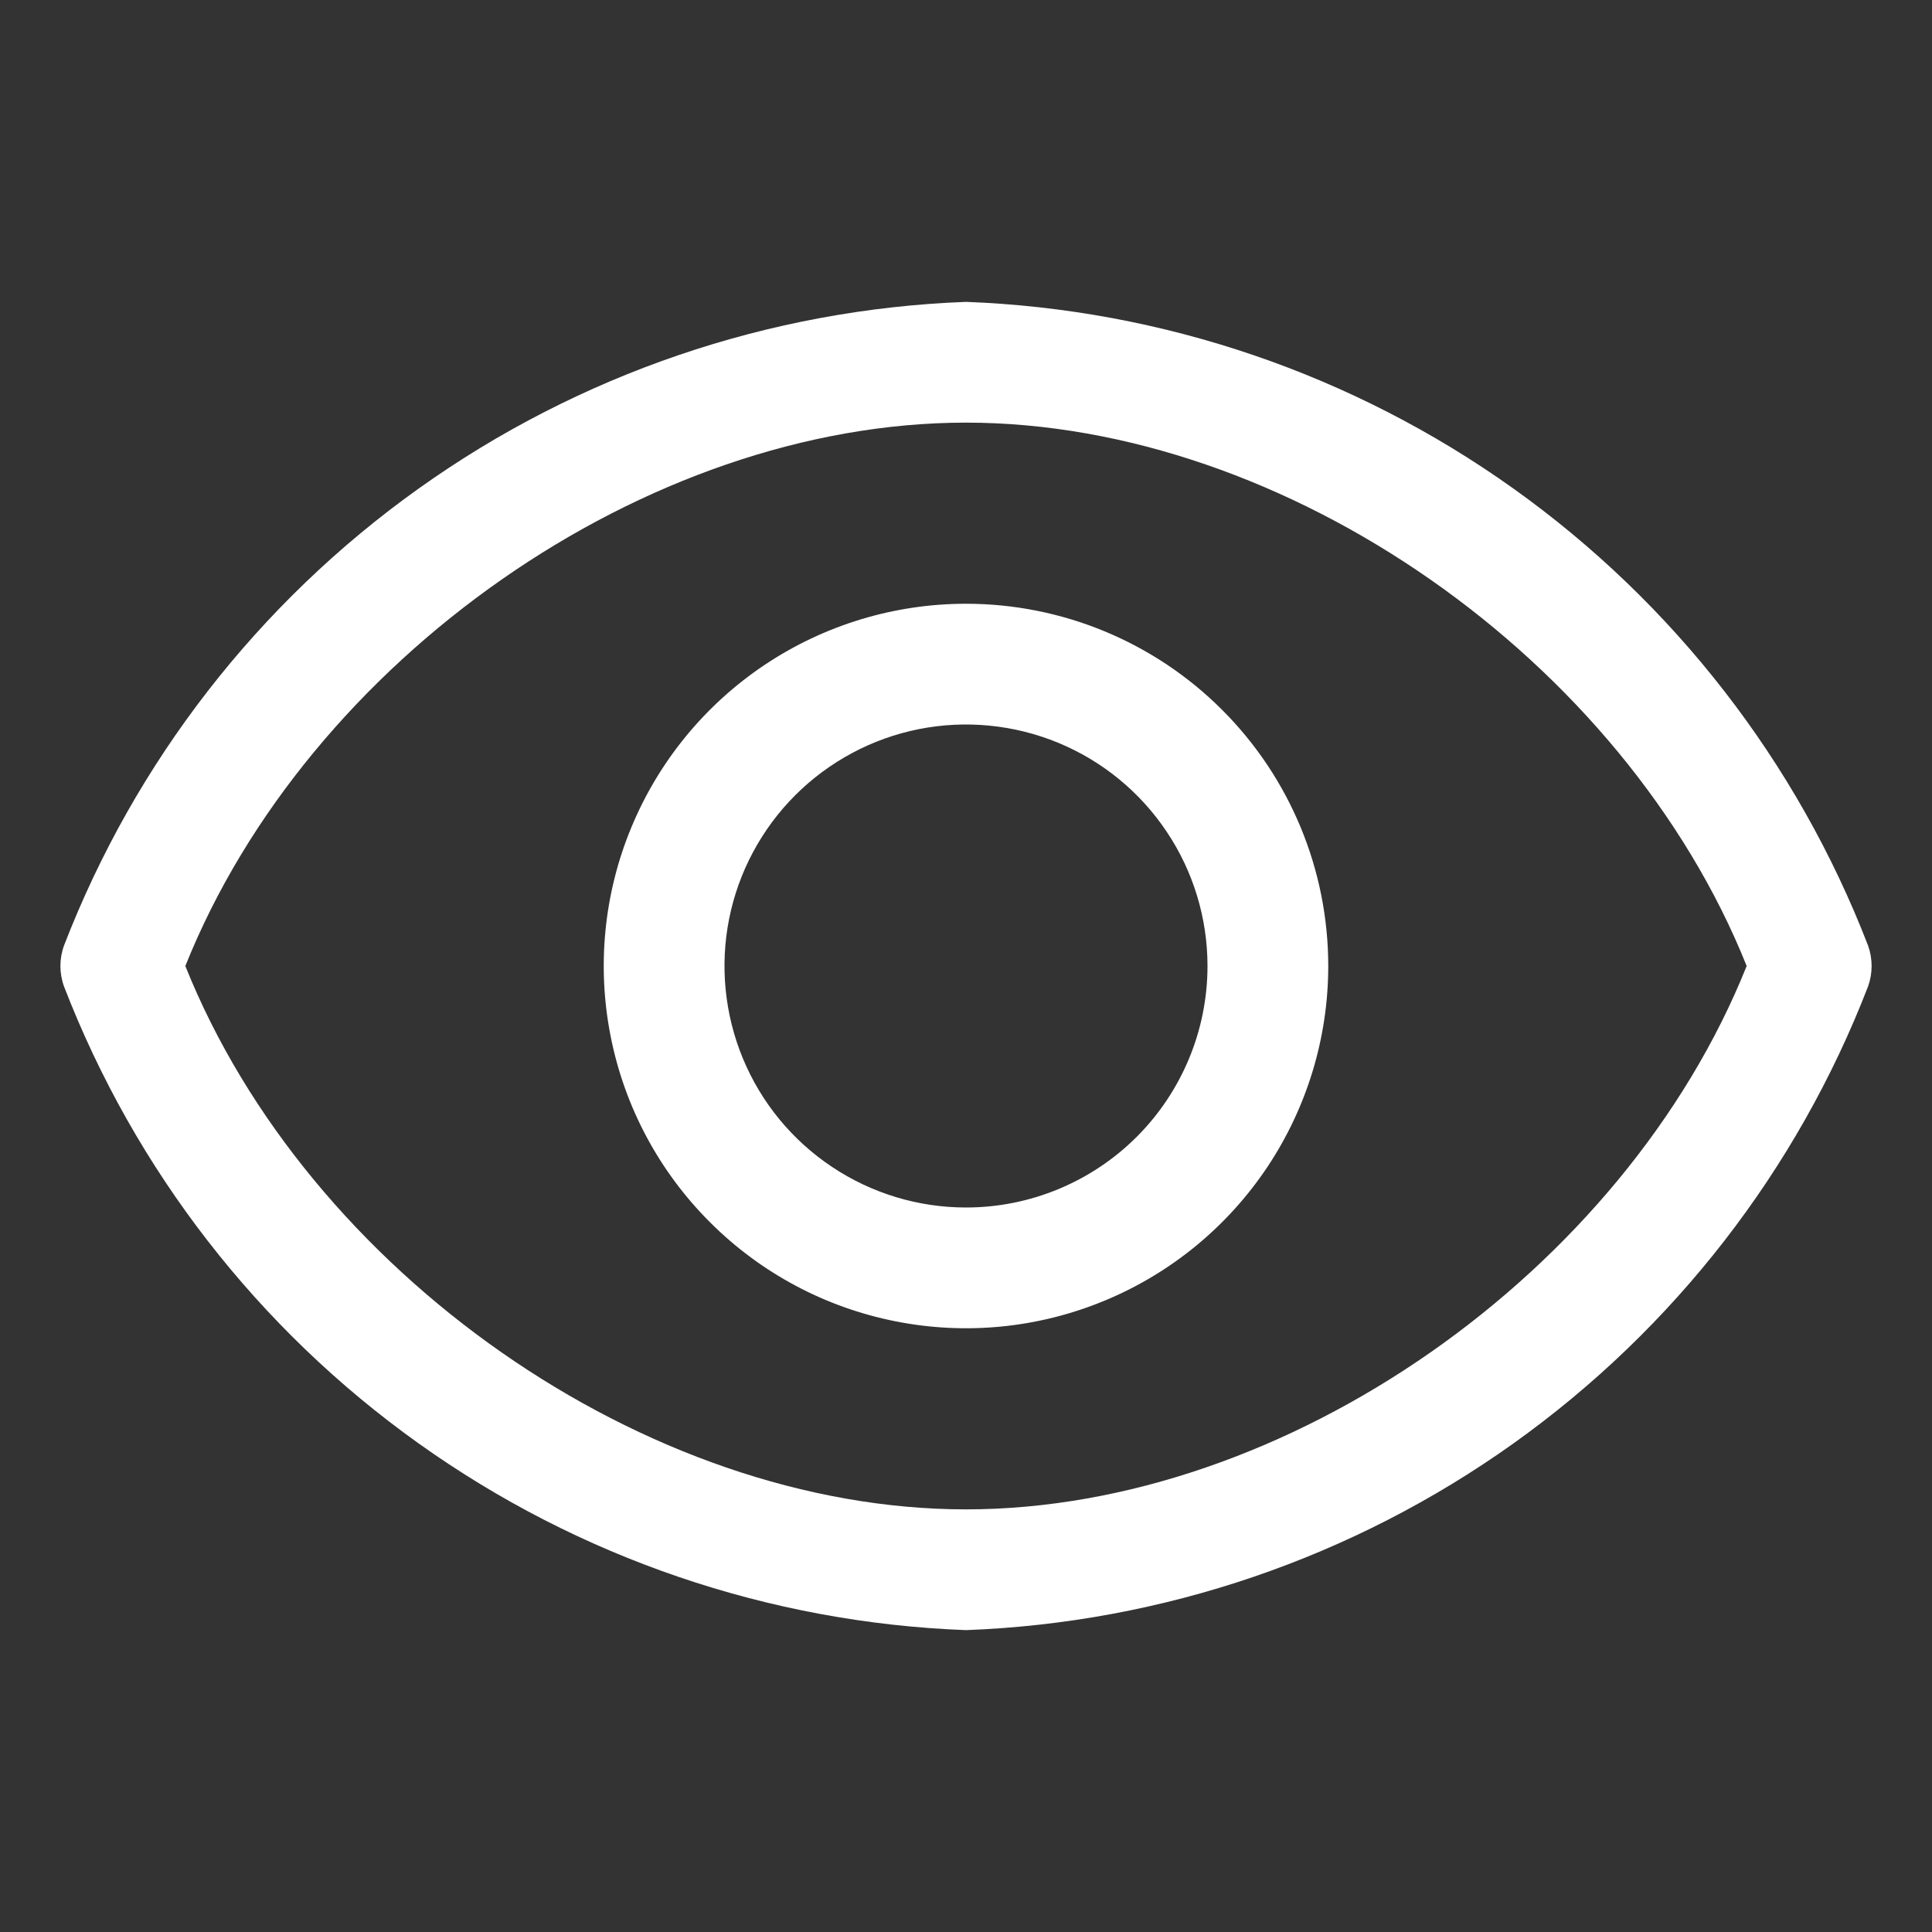 <svg width="28" height="28" viewBox="0 0 28 28" fill="none" xmlns="http://www.w3.org/2000/svg">
<rect x="0" y="0" width="28" height="28" fill="#333333" stroke="none"/>
<path d="M27.073 13.703C26.044 11.04 24.257 8.738 21.934 7.081C19.61 5.423 16.852 4.482 14 4.375C11.148 4.482 8.39 5.423 6.067 7.081C3.743 8.738 1.957 11.04 0.928 13.703C0.858 13.895 0.858 14.105 0.928 14.297C1.957 16.96 3.743 19.262 6.067 20.919C8.39 22.577 11.148 23.518 14 23.625C16.852 23.518 19.61 22.577 21.934 20.919C24.257 19.262 26.044 16.96 27.073 14.297C27.142 14.105 27.142 13.895 27.073 13.703ZM14 21.875C9.363 21.875 4.463 18.436 2.686 14C4.463 9.564 9.363 6.125 14 6.125C18.638 6.125 23.538 9.564 25.314 14C23.538 18.436 18.638 21.875 14 21.875Z" fill="white"/>
<path d="M14 8.75C12.962 8.75 11.947 9.058 11.083 9.635C10.22 10.212 9.547 11.032 9.15 11.991C8.752 12.95 8.648 14.006 8.851 15.024C9.053 16.043 9.553 16.978 10.288 17.712C11.022 18.447 11.957 18.947 12.976 19.149C13.994 19.352 15.05 19.248 16.009 18.85C16.968 18.453 17.788 17.78 18.365 16.917C18.942 16.053 19.25 15.038 19.25 14C19.25 12.608 18.697 11.272 17.712 10.288C16.728 9.303 15.392 8.75 14 8.75ZM14 17.5C13.308 17.5 12.631 17.295 12.056 16.91C11.48 16.526 11.031 15.979 10.766 15.339C10.502 14.7 10.432 13.996 10.567 13.317C10.702 12.638 11.036 12.015 11.525 11.525C12.015 11.036 12.638 10.702 13.317 10.567C13.996 10.432 14.7 10.502 15.339 10.766C15.979 11.031 16.526 11.48 16.91 12.056C17.295 12.631 17.5 13.308 17.5 14C17.5 14.928 17.131 15.819 16.475 16.475C15.819 17.131 14.928 17.5 14 17.5Z" fill="white"/>
</svg>
